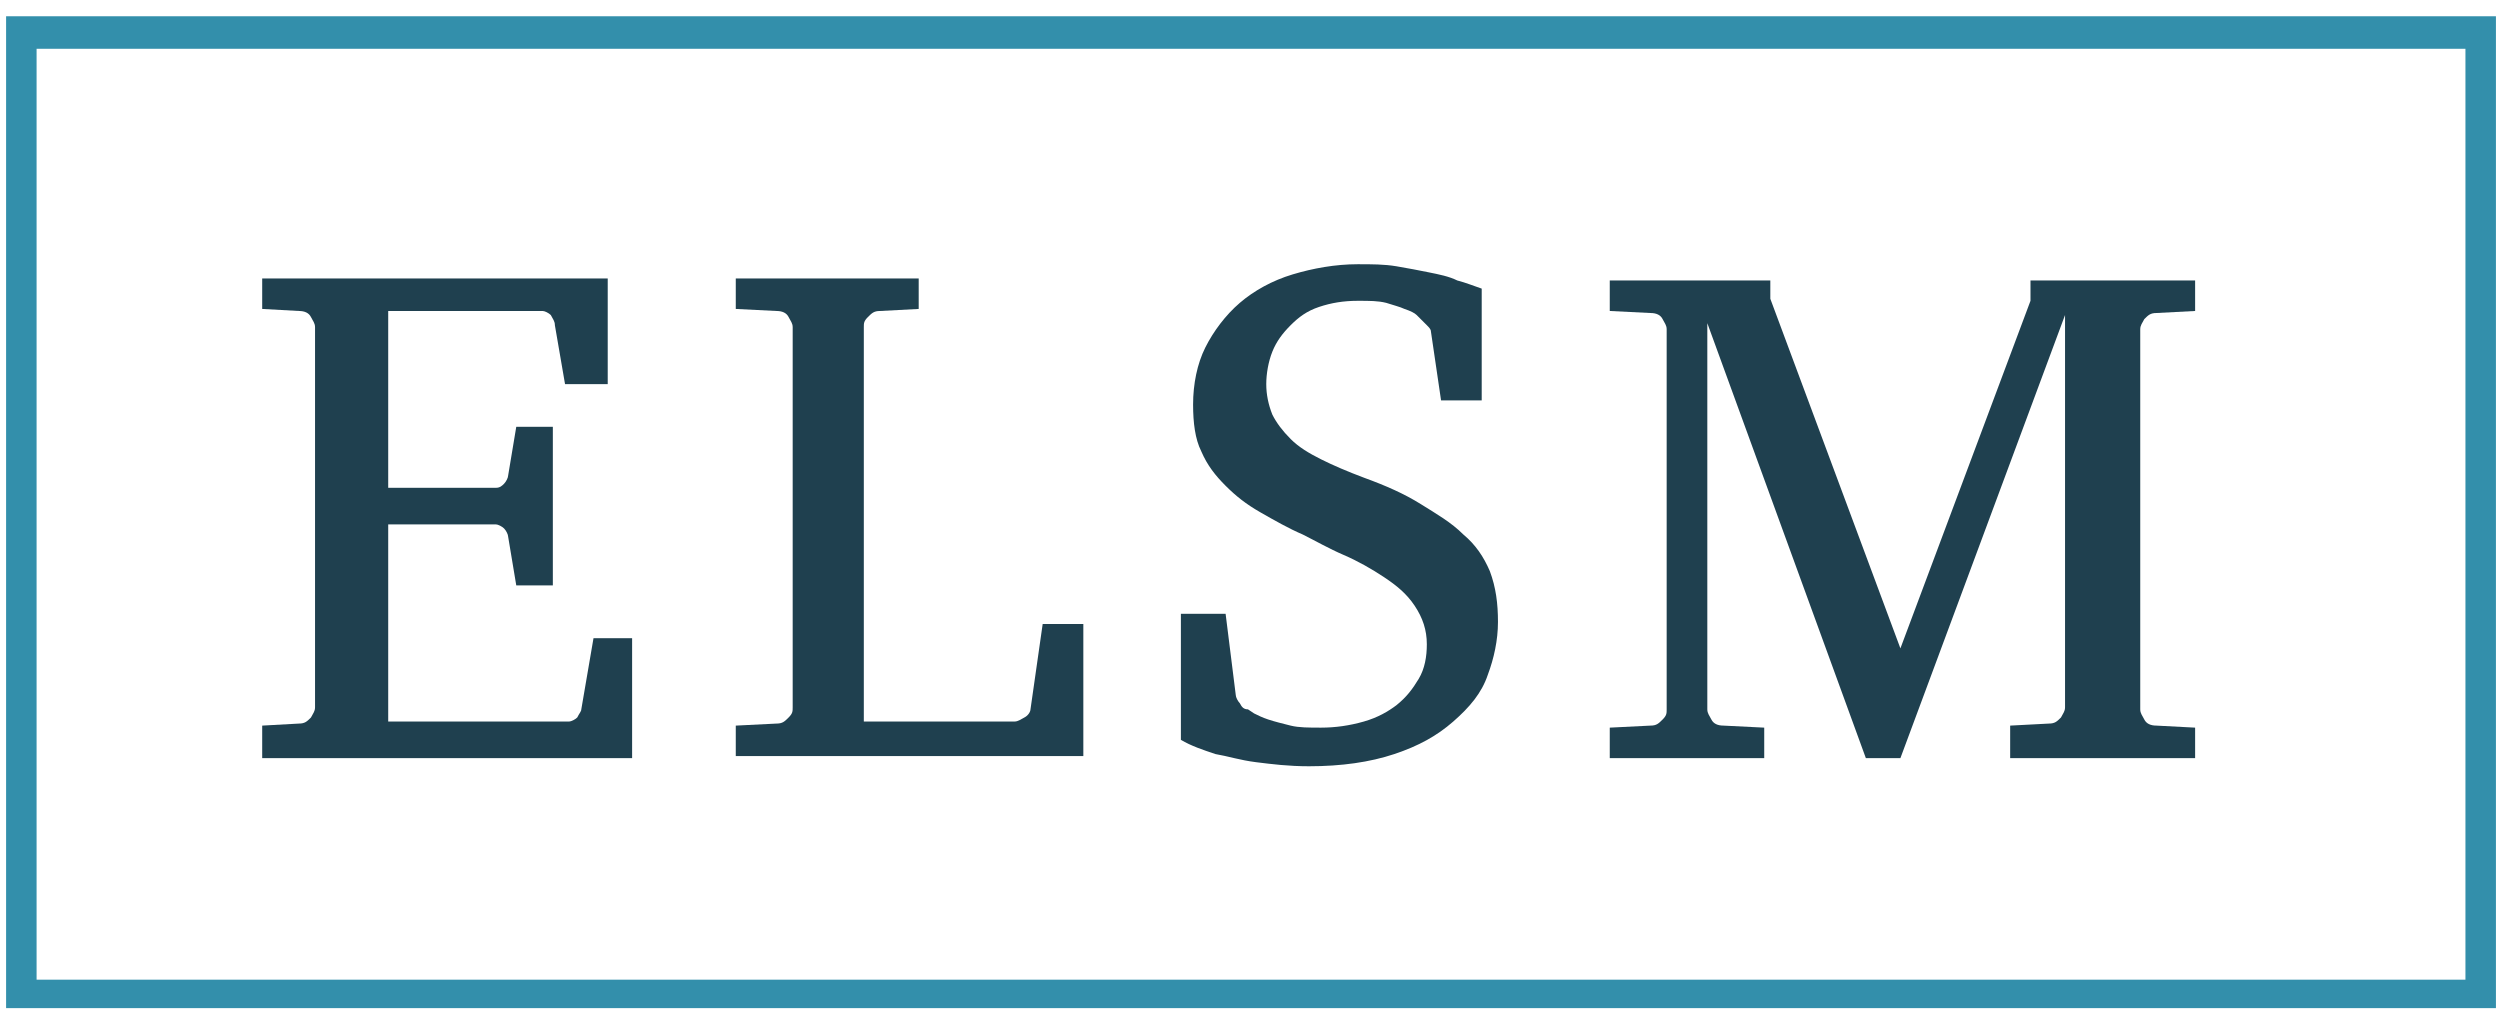 <?xml version="1.0" encoding="UTF-8"?>
<svg width="123px" height="50px" viewBox="0 0 123 50" version="1.1" xmlns="http://www.w3.org/2000/svg" xmlns:xlink="http://www.w3.org/1999/xlink">
    <!-- Generator: Sketch 42 (36781) - http://www.bohemiancoding.com/sketch -->
    <title>ELSM_logo_just_badge</title>
    <desc>Created with Sketch.</desc>
    <defs></defs>
    <g id="Page-1" stroke="none" stroke-width="1" fill="none" fill-rule="evenodd">
        <g id="ELSM_logo_just_badge" fill-rule="nonzero">
            <path d="M122.8,49.6 L0.3,49.6 L0.3,0.8 L122.8,0.8 L122.8,49.6 L122.8,49.6 Z M1.8,48.2 L121.3,48.2 L121.3,2.4 L1.8,2.4 L1.8,48.2 Z" id="Shape" fill="#338FAB"></path>
            <g id="Group" transform="translate(12, 13)" fill="#1F404F">
                <path d="M0.9,24.2 L0.9,22.7 L2.7,22.6 C3,22.6 3.1,22.5 3.3,22.3 C3.4,22.1 3.5,22 3.5,21.8 L3.5,3.1 C3.5,2.9 3.4,2.8 3.3,2.6 C3.2,2.4 3,2.3 2.7,2.3 L0.9,2.2 L0.9,0.7 L17.9,0.7 L17.9,5.9 L15.8,5.9 L15.3,3 C15.3,2.8 15.2,2.7 15.1,2.5 C15,2.4 14.8,2.3 14.7,2.3 L7.1,2.3 L7.1,11 L12.4,11 C12.6,11 12.7,10.9 12.8,10.8 C12.9,10.7 13,10.5 13,10.4 L13.4,8 L15.2,8 L15.2,15.8 L13.4,15.8 L13,13.4 C13,13.3 12.9,13.1 12.8,13 C12.7,12.9 12.5,12.8 12.4,12.8 L7.1,12.8 L7.1,22.5 L16,22.5 C16.1,22.5 16.3,22.4 16.4,22.3 C16.5,22.1 16.6,22 16.6,21.9 L17.2,18.4 L19.1,18.4 L19.1,24.3 L0.9,24.3 L0.9,24.2 Z" id="Shape"></path>
                <path d="M24.2,24.2 L24.2,22.7 L26.2,22.6 C26.5,22.6 26.6,22.5 26.8,22.3 C27,22.1 27,22 27,21.8 L27,3.1 C27,2.9 26.9,2.8 26.8,2.6 C26.7,2.4 26.5,2.3 26.2,2.3 L24.2,2.2 L24.2,0.7 L33.2,0.7 L33.2,2.2 L31.3,2.3 C31,2.3 30.9,2.4 30.7,2.6 C30.5,2.8 30.5,2.9 30.5,3.1 L30.5,22.5 L37.9,22.5 C38.1,22.5 38.2,22.4 38.4,22.3 C38.6,22.2 38.7,22 38.7,21.9 L39.3,17.7 L41.3,17.7 L41.3,24.2 L24.2,24.2 L24.2,24.2 Z" id="Shape"></path>
                <path d="M61.7,17.6 C61.7,18.5 61.5,19.4 61.2,20.2 C60.9,21.1 60.3,21.8 59.5,22.5 C58.7,23.2 57.8,23.7 56.6,24.1 C55.4,24.5 54,24.7 52.4,24.7 C51.4,24.7 50.6,24.6 49.8,24.5 C49,24.4 48.4,24.2 47.8,24.1 C47.2,23.9 46.6,23.7 46.1,23.4 L46.1,17.2 L48.3,17.2 L48.8,21.2 C48.8,21.3 48.9,21.5 49,21.6 C49.1,21.8 49.2,21.9 49.4,21.9 L49.7,22.1 C49.9,22.2 50.1,22.3 50.4,22.4 C50.7,22.5 51.1,22.6 51.5,22.7 C51.9,22.8 52.4,22.8 53,22.8 C53.7,22.8 54.4,22.7 55.1,22.5 C55.8,22.3 56.3,22 56.7,21.7 C57.2,21.3 57.5,20.9 57.8,20.4 C58.1,19.9 58.2,19.3 58.2,18.7 C58.2,18 58,17.4 57.6,16.8 C57.2,16.2 56.7,15.8 56.1,15.4 C55.5,15 54.8,14.6 54.1,14.3 C53.4,14 52.7,13.6 52.1,13.3 C51.4,13 50.7,12.6 50,12.2 C49.3,11.8 48.8,11.4 48.3,10.9 C47.8,10.4 47.4,9.9 47.1,9.2 C46.8,8.6 46.7,7.8 46.7,6.9 C46.7,5.9 46.9,4.9 47.3,4.1 C47.7,3.3 48.3,2.5 49,1.9 C49.7,1.3 50.6,0.8 51.6,0.5 C52.6,0.2 53.7,0 54.8,0 C55.5,0 56.1,0 56.7,0.1 C57.3,0.2 57.8,0.3 58.3,0.4 C58.8,0.5 59.3,0.6 59.7,0.8 C60.1,0.9 60.6,1.1 60.9,1.2 L60.9,6.7 L58.9,6.7 L58.4,3.3 C58.4,3.2 58.3,3.1 58.2,3 L57.9,2.7 L57.7,2.5 C57.6,2.4 57.4,2.3 57.1,2.2 C56.9,2.1 56.5,2 56.2,1.9 C55.8,1.8 55.4,1.8 54.8,1.8 C54.1,1.8 53.5,1.9 52.9,2.1 C52.3,2.3 51.9,2.6 51.5,3 C51.1,3.4 50.8,3.8 50.6,4.3 C50.4,4.8 50.3,5.4 50.3,5.9 C50.3,6.4 50.4,6.9 50.6,7.4 C50.8,7.8 51.1,8.2 51.5,8.6 C51.9,9 52.4,9.3 53,9.6 C53.6,9.9 54.3,10.2 55.1,10.5 C56.2,10.9 57.1,11.3 57.9,11.8 C58.7,12.3 59.4,12.7 60,13.3 C60.6,13.8 61,14.4 61.3,15.1 C61.6,15.9 61.7,16.7 61.7,17.6 Z" id="Shape"></path>
                <path d="M86.9,24.2 L86.9,22.7 L88.8,22.6 C89.1,22.6 89.2,22.5 89.4,22.3 C89.5,22.1 89.6,22 89.6,21.8 L89.6,2.5 L81.5,24.3 L79.8,24.3 L72,2.9 L72,21.9 C72,22.1 72.1,22.2 72.2,22.4 C72.3,22.6 72.5,22.7 72.8,22.7 L74.8,22.8 L74.8,24.3 L67.2,24.3 L67.2,22.8 L69.2,22.7 C69.5,22.7 69.6,22.6 69.8,22.4 C70,22.2 70,22.1 70,21.9 L70,3.2 C70,3 69.9,2.9 69.8,2.7 C69.7,2.5 69.5,2.4 69.2,2.4 L67.2,2.3 L67.2,0.8 L75.1,0.8 L75.1,1.7 L81.5,18.9 L87.9,1.8 L87.9,0.8 L96,0.8 L96,2.3 L94.1,2.4 C93.8,2.4 93.7,2.5 93.5,2.7 C93.4,2.9 93.3,3 93.3,3.2 L93.3,21.9 C93.3,22.1 93.4,22.2 93.5,22.4 C93.6,22.6 93.8,22.7 94.1,22.7 L96,22.8 L96,24.3 L86.9,24.3 L86.9,24.2 Z" id="Shape"></path>
            </g>
        </g>
    </g>
</svg>